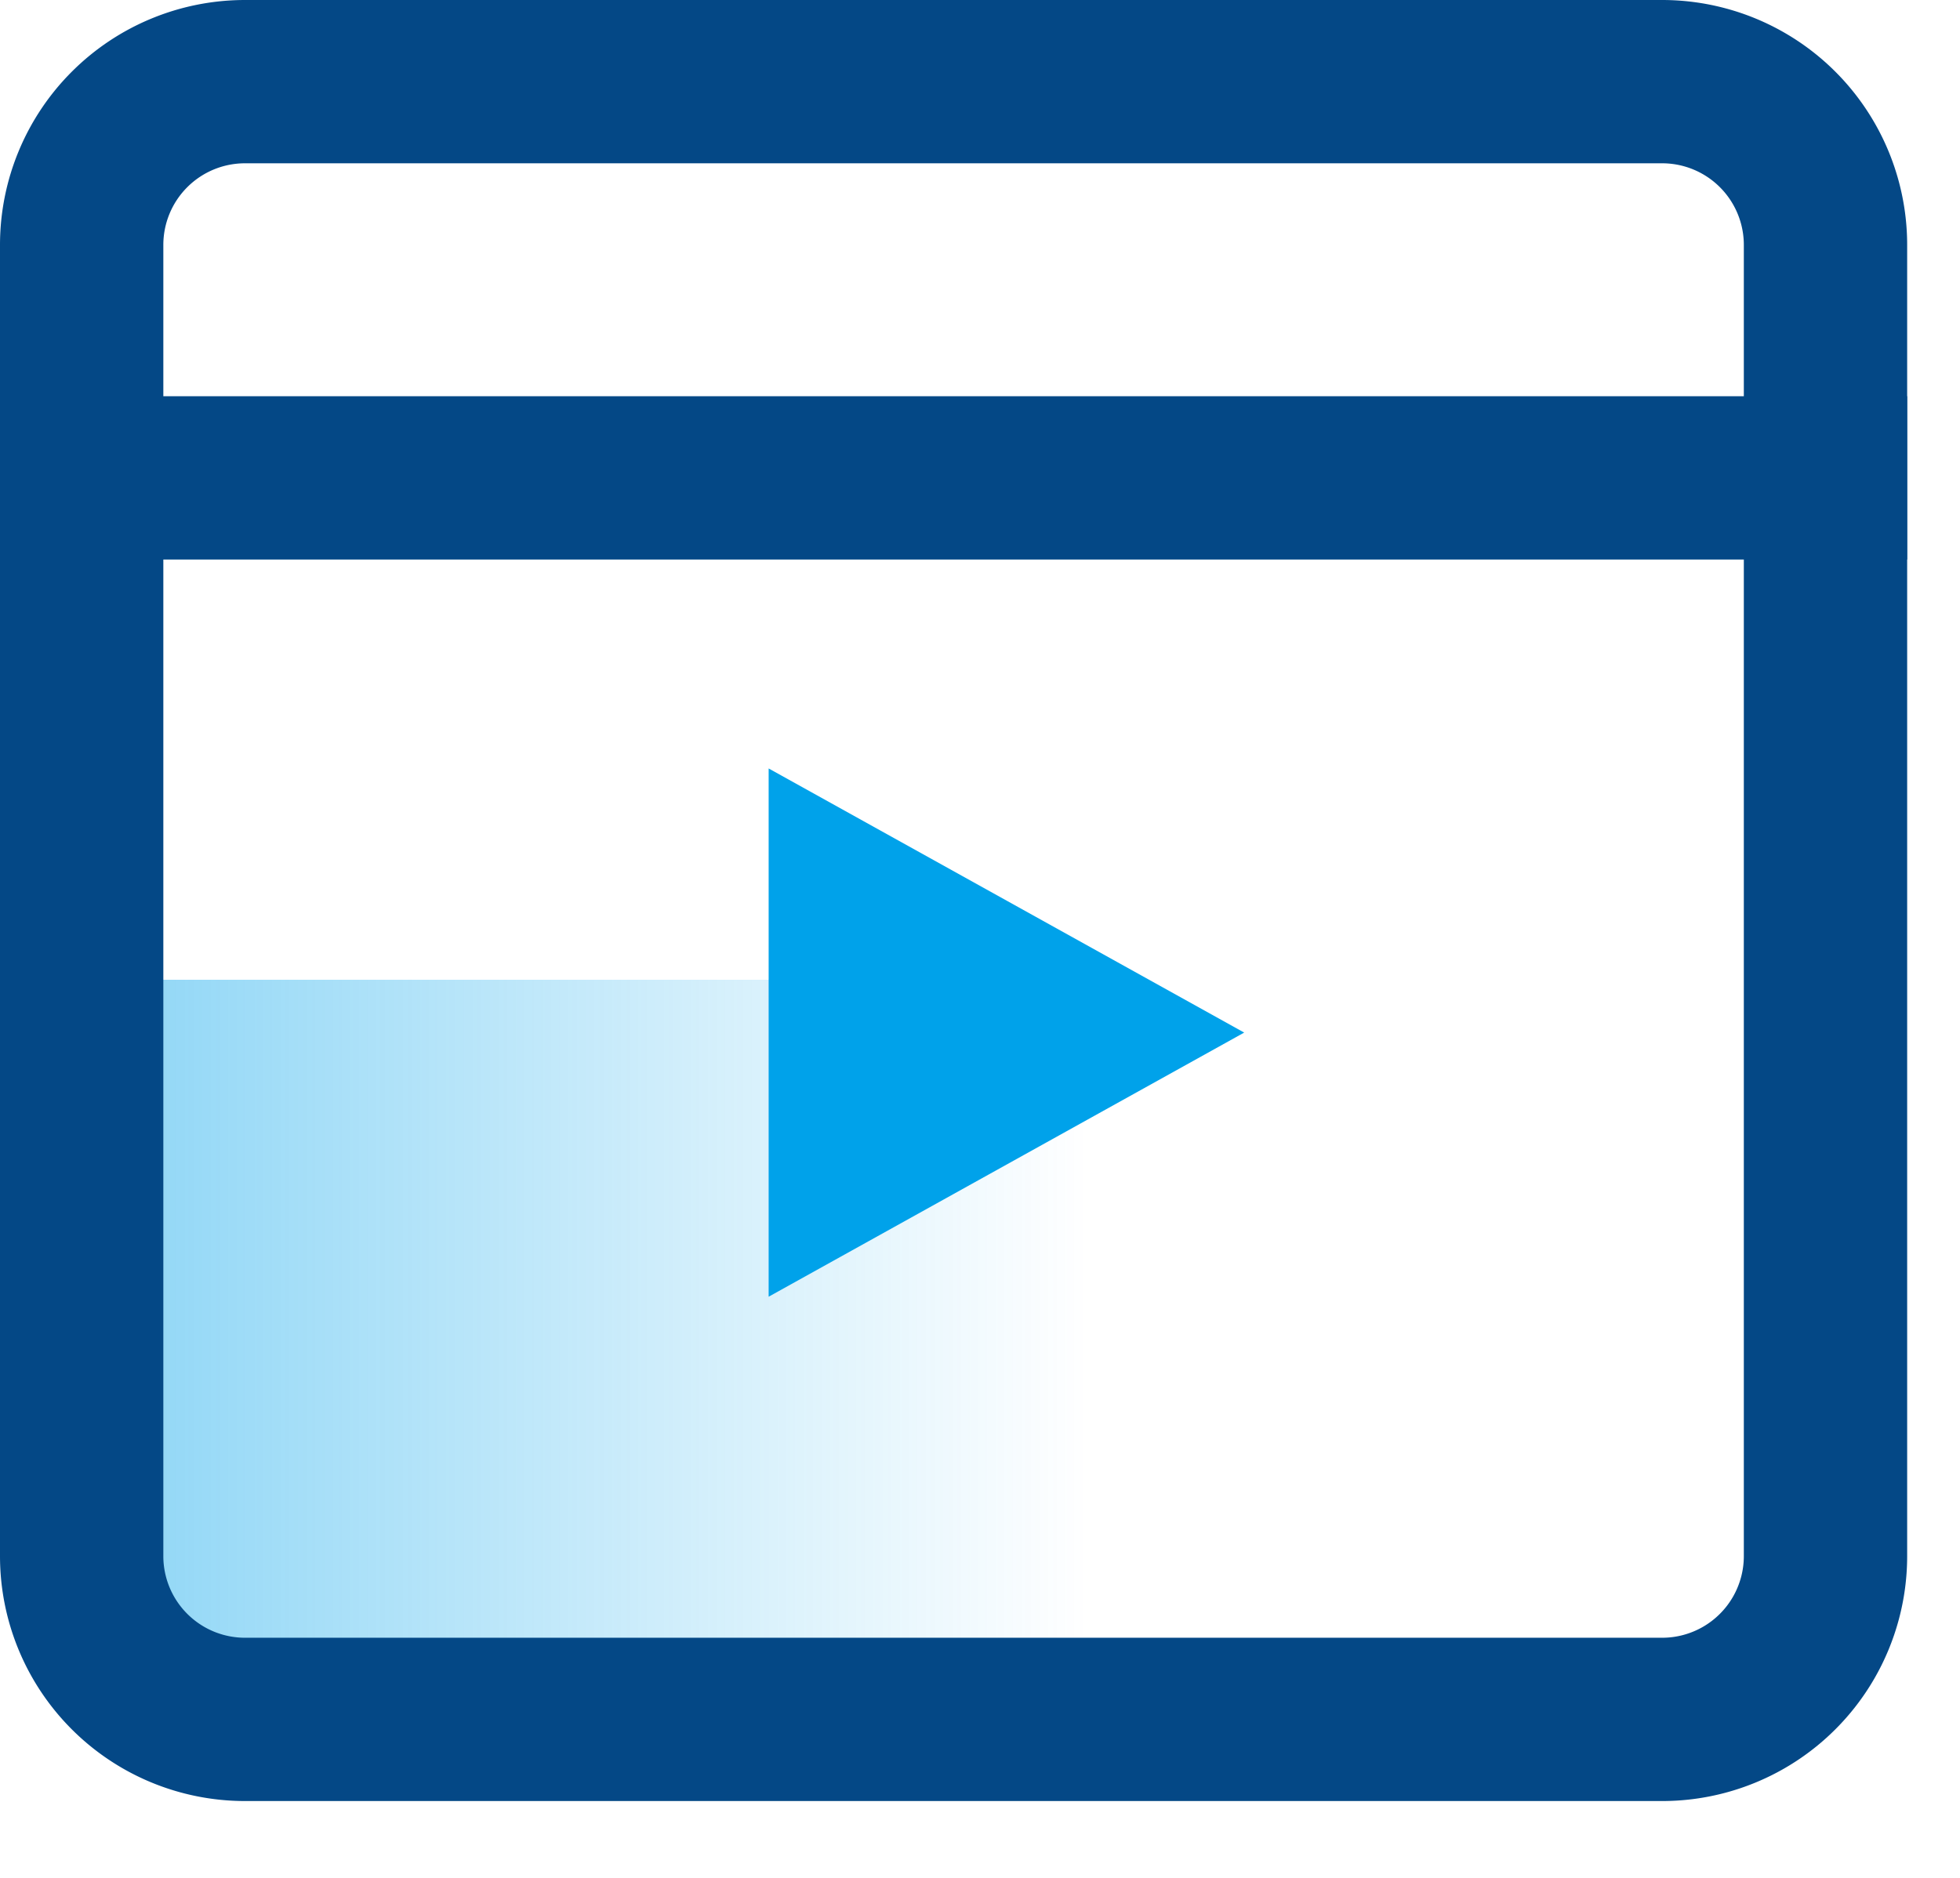 <svg xmlns="http://www.w3.org/2000/svg" width="24" height="23" viewBox="0 0 24 23">
    <defs>
        <linearGradient id="a" x1="50%" x2="50%" y1="0%" y2="100%">
            <stop offset="0%" stop-color="#00A2EA"/>
            <stop offset="100%" stop-color="#00A2EA" stop-opacity="0"/>
        </linearGradient>
    </defs>
    <g fill="none" fill-rule="evenodd">
        <path fill="url(#a)" d="M1.618 9.382h9.058v12.294H1.618z" opacity=".453" transform="matrix(0 1 1 0 -8.382 10.382)"/>
        <path stroke="#044886" stroke-linecap="square" stroke-width="2" d="M1 5.853h21.353"/>
        <path stroke="#044886" stroke-width="2" d="M3 1h17.353a2 2 0 0 1 2 2v16.059a2 2 0 0 1-2 2H3a2 2 0 0 1-2-2V3a2 2 0 0 1 2-2z"/>
        <path fill="#00A2EA" d="M15.235 12.647l-5.823 3.235v-6.47z"/>
    </g>
</svg>
